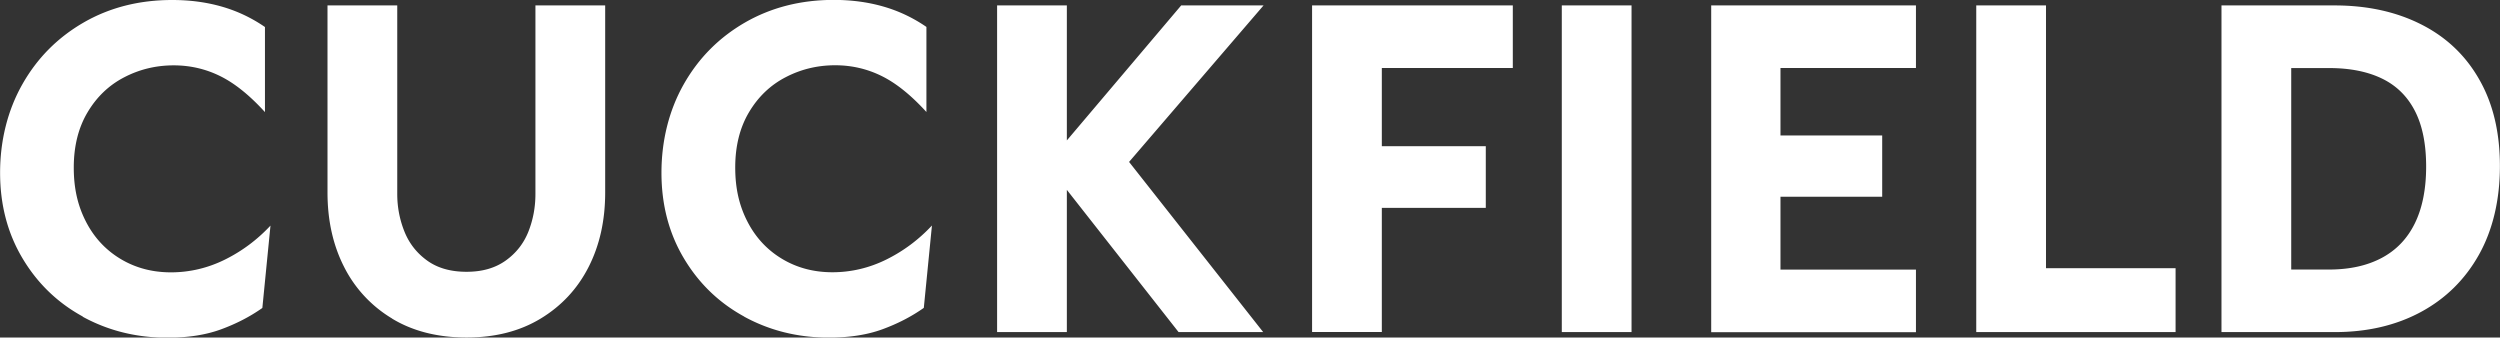 <svg id="Layer_2" data-name="Layer 2" xmlns="http://www.w3.org/2000/svg" viewBox="0 0 267.4 36.1"><rect x="0" y="0" width="267.4" height="36.1" fill="#333333" stroke="none"/><path d="M8.86 33.86c-2.73-1.49-4.88-3.58-6.47-6.26C.8 24.92.01 21.88.01 18.48s.79-6.65 2.38-9.46C3.98 6.21 6.17 4.01 8.96 2.4 11.74.8 14.9 0 18.43 0c1.86 0 3.62.23 5.27.7 1.65.47 3.2 1.2 4.64 2.19v9.1c-1.64-1.8-3.23-3.08-4.79-3.85s-3.22-1.15-4.98-1.15c-1.89 0-3.66.43-5.29 1.28-1.64.85-2.94 2.1-3.92 3.75s-1.47 3.62-1.47 5.9.44 4.12 1.32 5.82c.88 1.7 2.12 3.02 3.71 3.97 1.59.95 3.38 1.42 5.37 1.42s3.95-.46 5.78-1.37c1.83-.91 3.45-2.12 4.86-3.63l-.87 8.81c-1.32.93-2.79 1.69-4.43 2.29s-3.55.89-5.73.89c-3.31 0-6.32-.75-9.05-2.24zm33.08.21a13.489 13.489 0 01-5.13-5.51c-1.19-2.33-1.78-4.98-1.78-7.97V.58h7.46v20.17c0 1.41.26 2.75.77 4.02.51 1.27 1.32 2.3 2.43 3.1 1.11.8 2.51 1.2 4.21 1.2s3.06-.4 4.19-1.2c1.12-.8 1.93-1.84 2.43-3.1.5-1.27.75-2.61.75-4.02V.58h7.46V20.6c0 2.98-.59 5.64-1.78 7.97s-2.9 4.16-5.13 5.51c-2.23 1.35-4.87 2.02-7.92 2.02s-5.74-.67-7.96-2.02zm37.66-.21c-2.73-1.49-4.88-3.58-6.47-6.26-1.59-2.68-2.38-5.72-2.38-9.12s.79-6.65 2.38-9.46c1.59-2.81 3.78-5.01 6.57-6.62C82.49.8 85.65-.01 89.18-.01c1.86 0 3.62.23 5.27.7 1.65.47 3.2 1.2 4.64 2.19v9.1c-1.64-1.8-3.23-3.08-4.79-3.85s-3.22-1.15-4.98-1.15c-1.89 0-3.66.43-5.29 1.28-1.64.85-2.94 2.1-3.92 3.75s-1.47 3.62-1.47 5.9.44 4.12 1.32 5.82c.88 1.7 2.12 3.02 3.71 3.97 1.59.95 3.38 1.42 5.37 1.42s3.95-.46 5.78-1.37c1.83-.91 3.45-2.12 4.86-3.63l-.87 8.81c-1.32.93-2.79 1.69-4.43 2.29s-3.55.89-5.73.89c-3.31 0-6.32-.75-9.05-2.24zM106.65.58h7.46v34.94h-7.46V.58zm5.3 16.99L126.34.58h8.81l-15.88 18.48.29-3.27 15.55 19.73h-9.05l-14.1-17.95zM140.34.58h21.47v6.69H147.8v8.37h11.12v6.59H147.8v13.28h-7.46V.58zm26.71 0h7.46v34.94h-7.46V.58zm15.98 0h21.9v6.69h-14.49v7.22h10.88v6.55h-10.88v7.8h14.49v6.69h-21.9V.58zm28.35 0h7.46v28.11h13.86v6.83h-21.32V.58zm26.23 0h7.46v34.94h-7.46V.58zm3.99 28.25h7.51c2.21 0 4.1-.42 5.65-1.25 1.56-.83 2.74-2.07 3.54-3.71.8-1.64 1.2-3.66 1.2-6.06s-.4-4.39-1.2-5.94c-.8-1.56-1.97-2.71-3.51-3.46s-3.43-1.13-5.68-1.13h-7.51V.58h8.09c3.5 0 6.58.67 9.26 2.02 2.68 1.35 4.76 3.31 6.23 5.9 1.48 2.58 2.21 5.67 2.21 9.26s-.75 6.82-2.24 9.48c-1.49 2.66-3.57 4.71-6.23 6.14-2.66 1.43-5.73 2.14-9.19 2.14h-8.13v-6.69z" fill="#fff" id="Layer_1-2" data-name="Layer 1"/></svg>